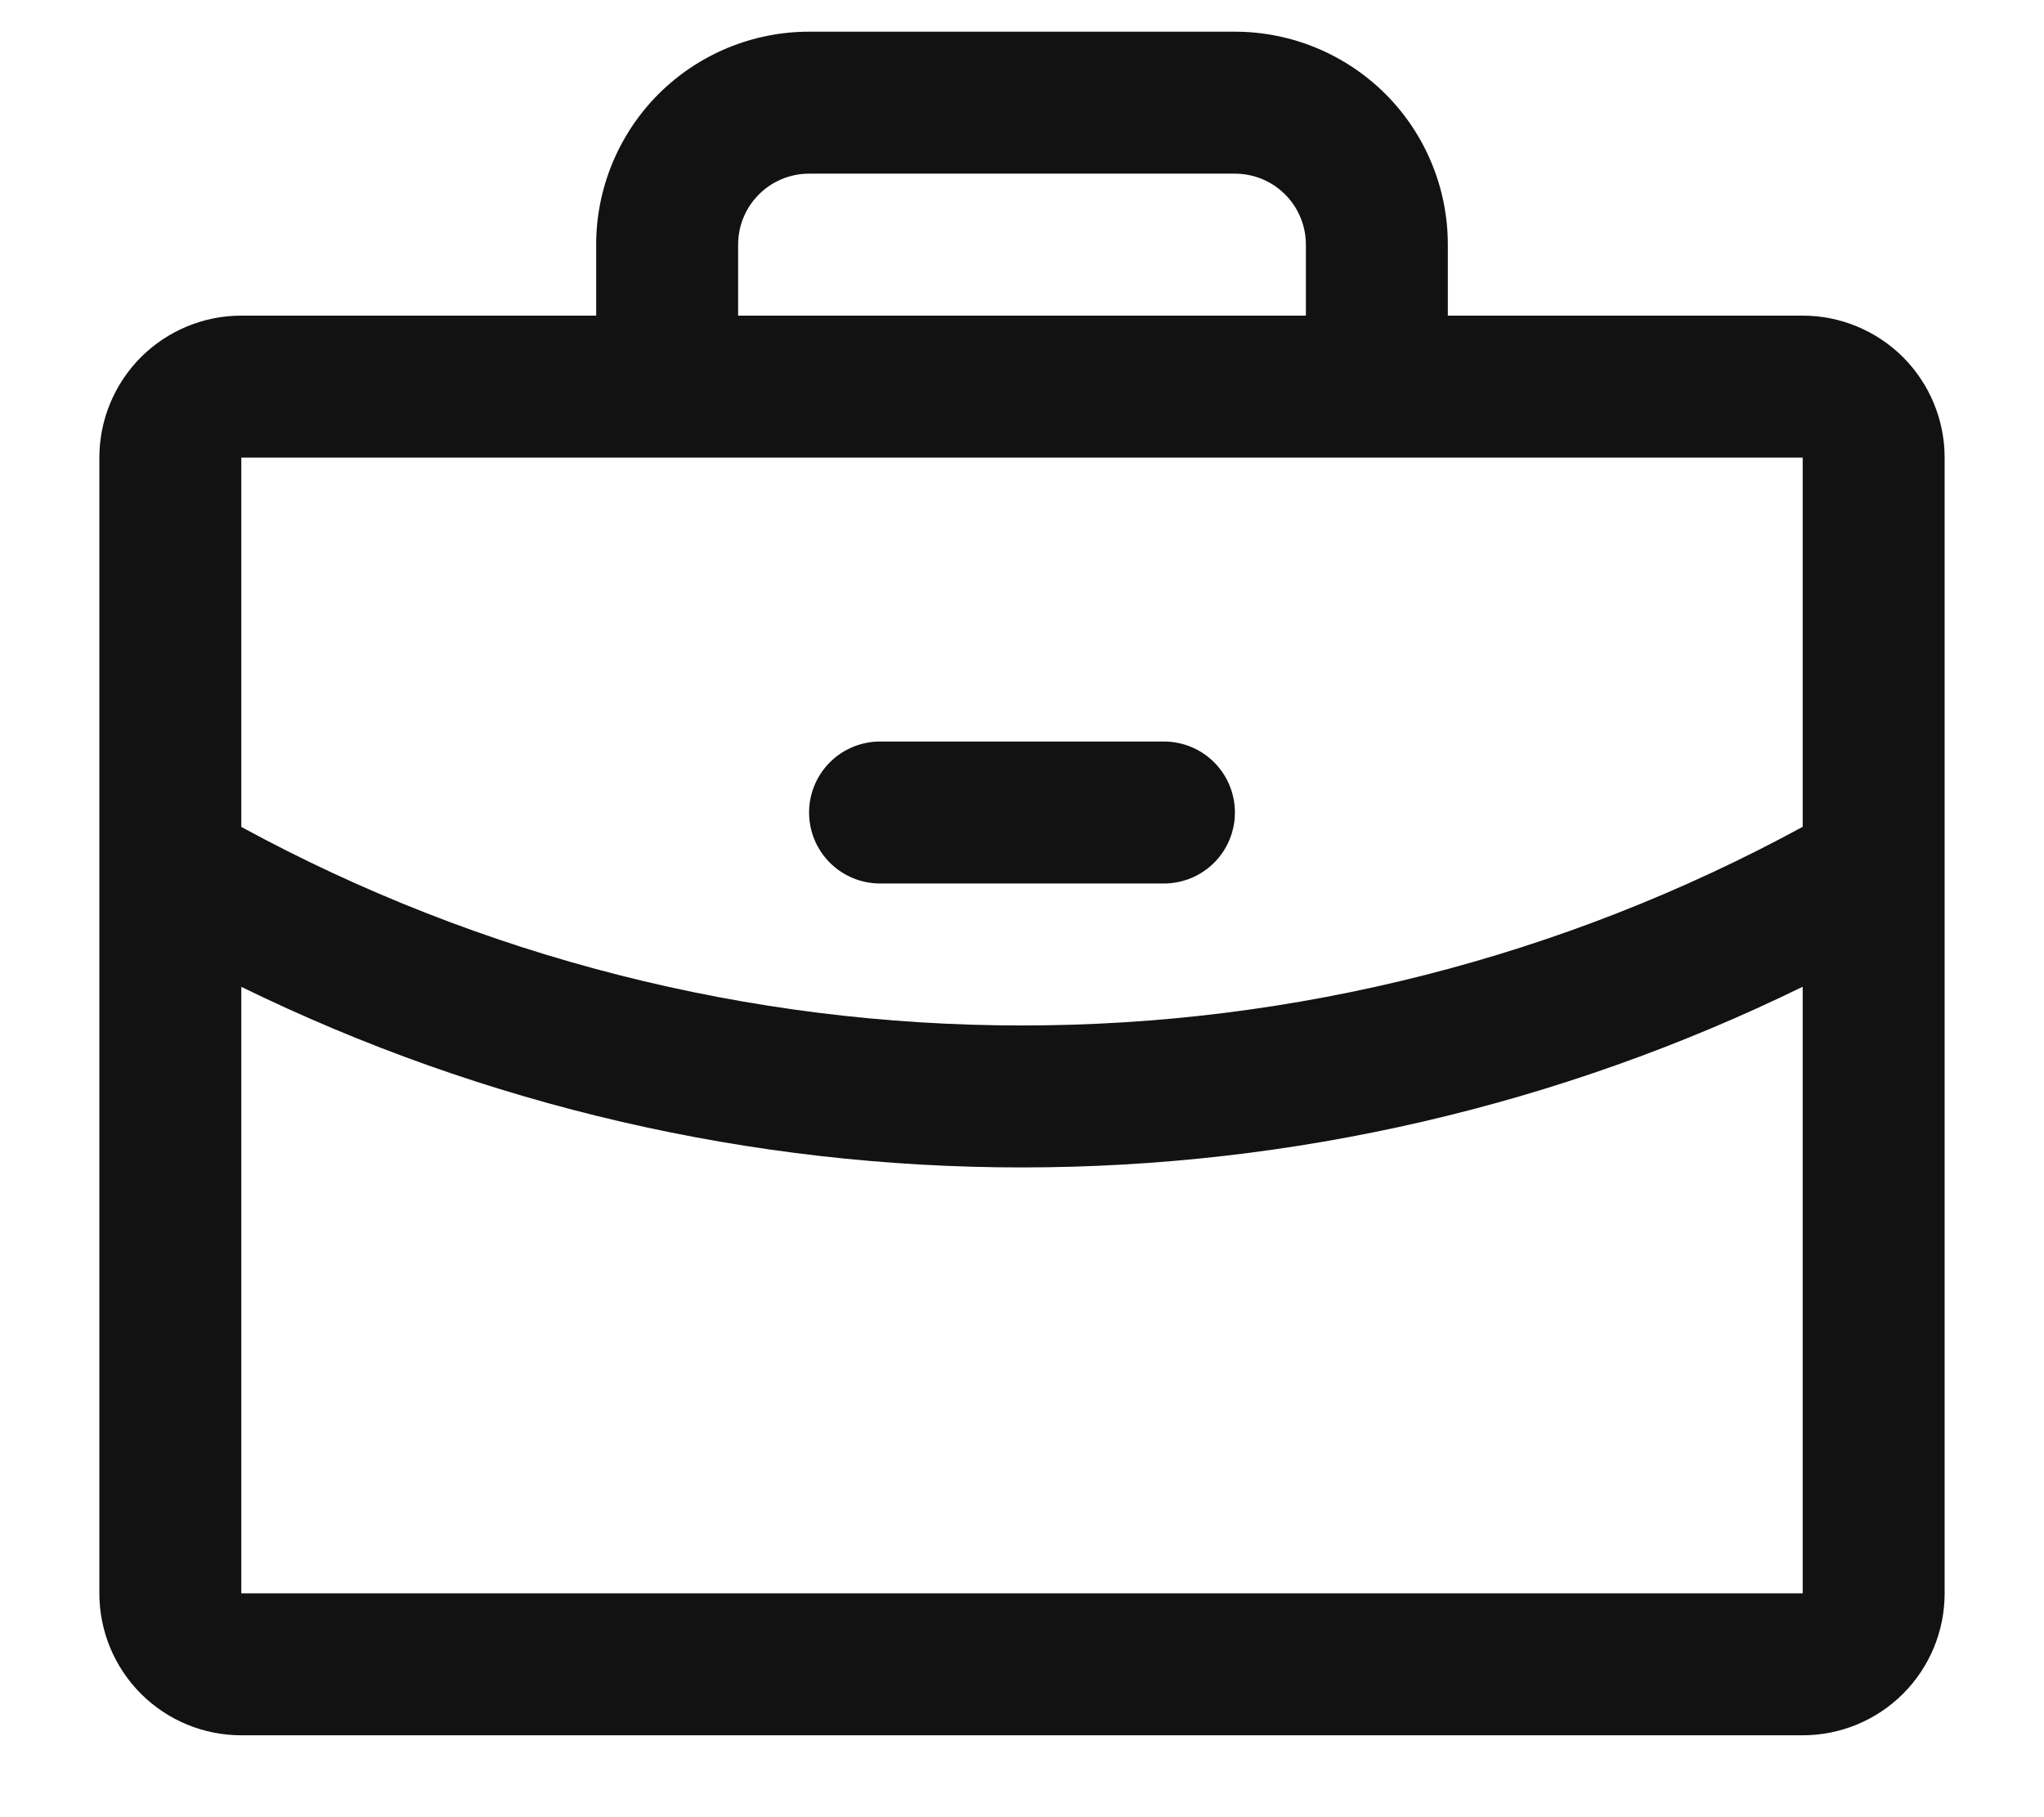 <?xml version="1.0" encoding="UTF-8"?>
<svg xmlns="http://www.w3.org/2000/svg" width="18" height="16" viewBox="0 0 18 16" fill="none">
  <path d="M15.875 2.779H12.75V2.154C12.75 1.657 12.553 1.18 12.201 0.828C11.849 0.477 11.372 0.279 10.875 0.279H7.125C6.628 0.279 6.151 0.477 5.799 0.828C5.448 1.18 5.25 1.657 5.25 2.154V2.779H2.125C1.793 2.779 1.476 2.911 1.241 3.145C1.007 3.38 0.875 3.698 0.875 4.029V14.029C0.875 14.361 1.007 14.679 1.241 14.913C1.476 15.148 1.793 15.279 2.125 15.279H15.875C16.206 15.279 16.524 15.148 16.759 14.913C16.993 14.679 17.125 14.361 17.125 14.029V4.029C17.125 3.698 16.993 3.38 16.759 3.145C16.524 2.911 16.206 2.779 15.875 2.779ZM6.5 2.154C6.5 1.988 6.566 1.829 6.683 1.712C6.8 1.595 6.959 1.529 7.125 1.529H10.875C11.041 1.529 11.2 1.595 11.317 1.712C11.434 1.829 11.5 1.988 11.5 2.154V2.779H6.5V2.154ZM15.875 4.029V7.28C13.765 8.428 11.402 9.03 9 9.029C6.598 9.03 4.235 8.429 2.125 7.281V4.029H15.875ZM15.875 14.029H2.125V8.689C4.266 9.736 6.617 10.28 9 10.279C11.383 10.279 13.734 9.735 15.875 8.688V14.029ZM7.125 7.154C7.125 6.988 7.191 6.829 7.308 6.712C7.425 6.595 7.584 6.529 7.75 6.529H10.25C10.416 6.529 10.575 6.595 10.692 6.712C10.809 6.829 10.875 6.988 10.875 7.154C10.875 7.32 10.809 7.479 10.692 7.596C10.575 7.713 10.416 7.779 10.25 7.779H7.75C7.584 7.779 7.425 7.713 7.308 7.596C7.191 7.479 7.125 7.32 7.125 7.154Z" fill="#121212"></path>
</svg>
